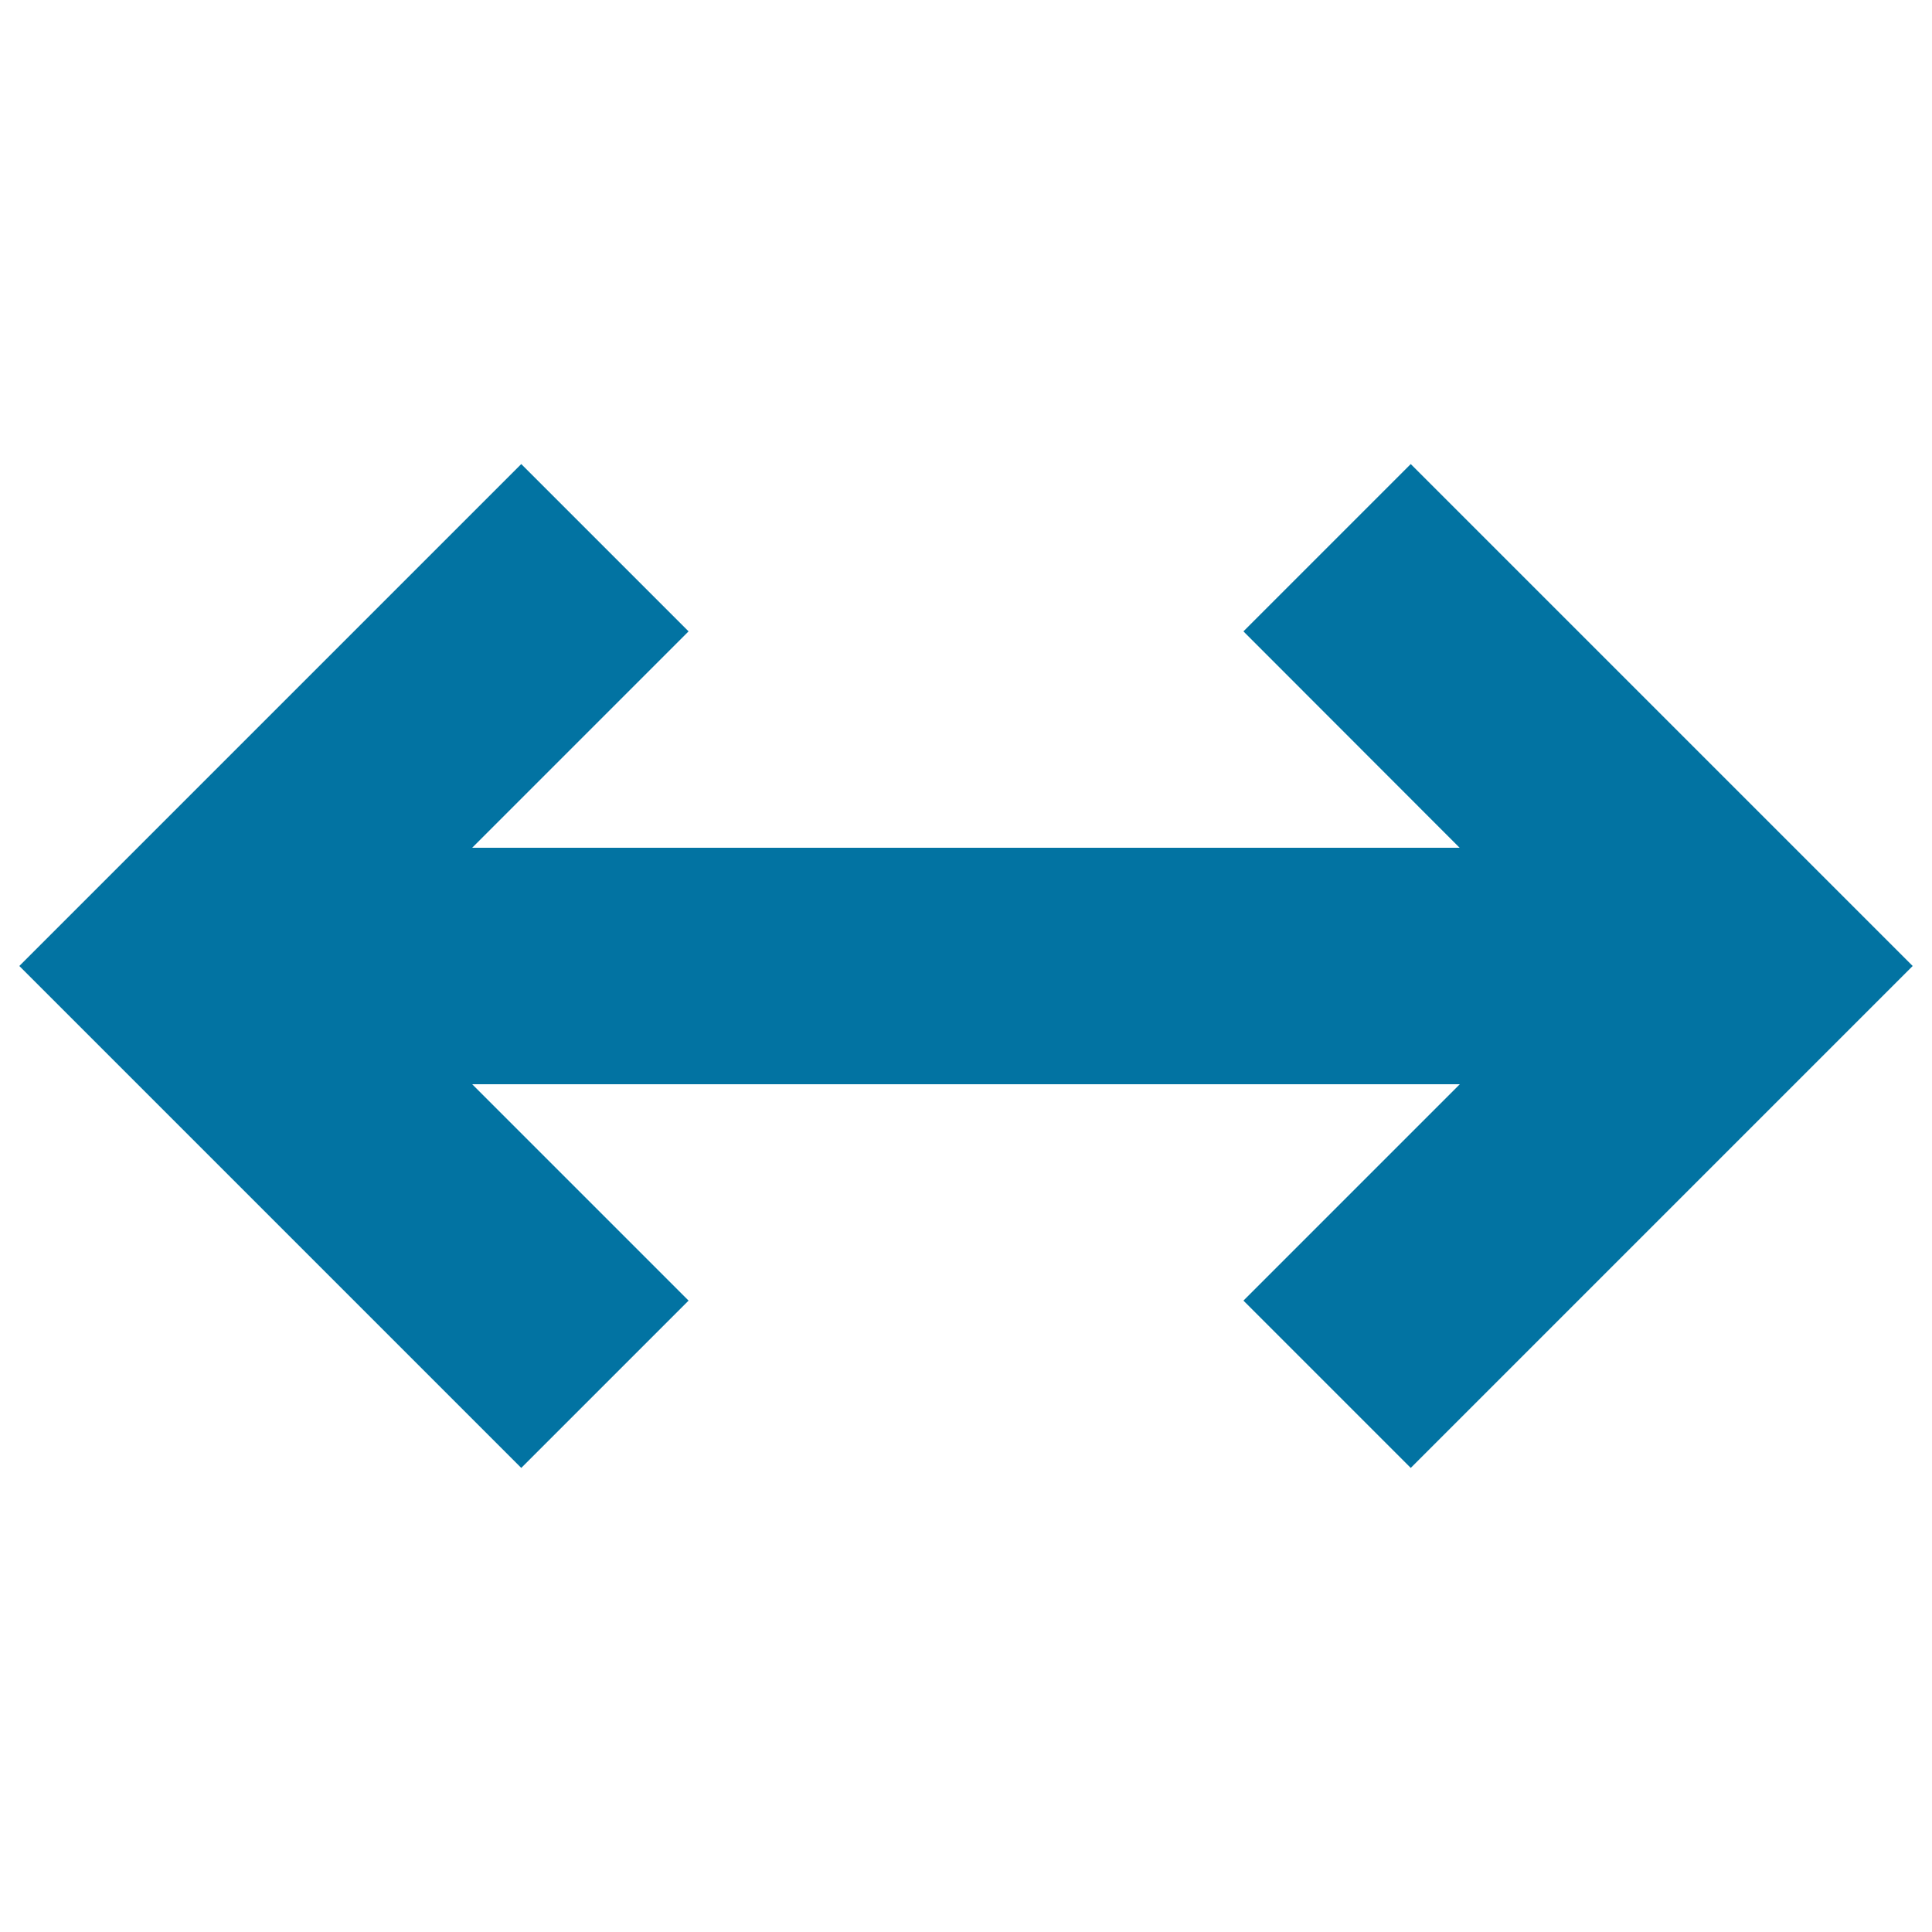 <svg xmlns="http://www.w3.org/2000/svg" viewBox="0 0 1000 1000" style="fill:#0273a2">
<title>Arrow Of Double Point Pointing Different Directions SVG icon</title>
<g><path d="M643.6,326.8l86.6-86.6L990,500L730.2,759.8l-86.6-86.6l112-112H244.4l112,112l-86.6,86.6L10,500l259.8-259.8l86.6,86.6l-112,112h511.1L643.6,326.8z"/></g>
</svg>